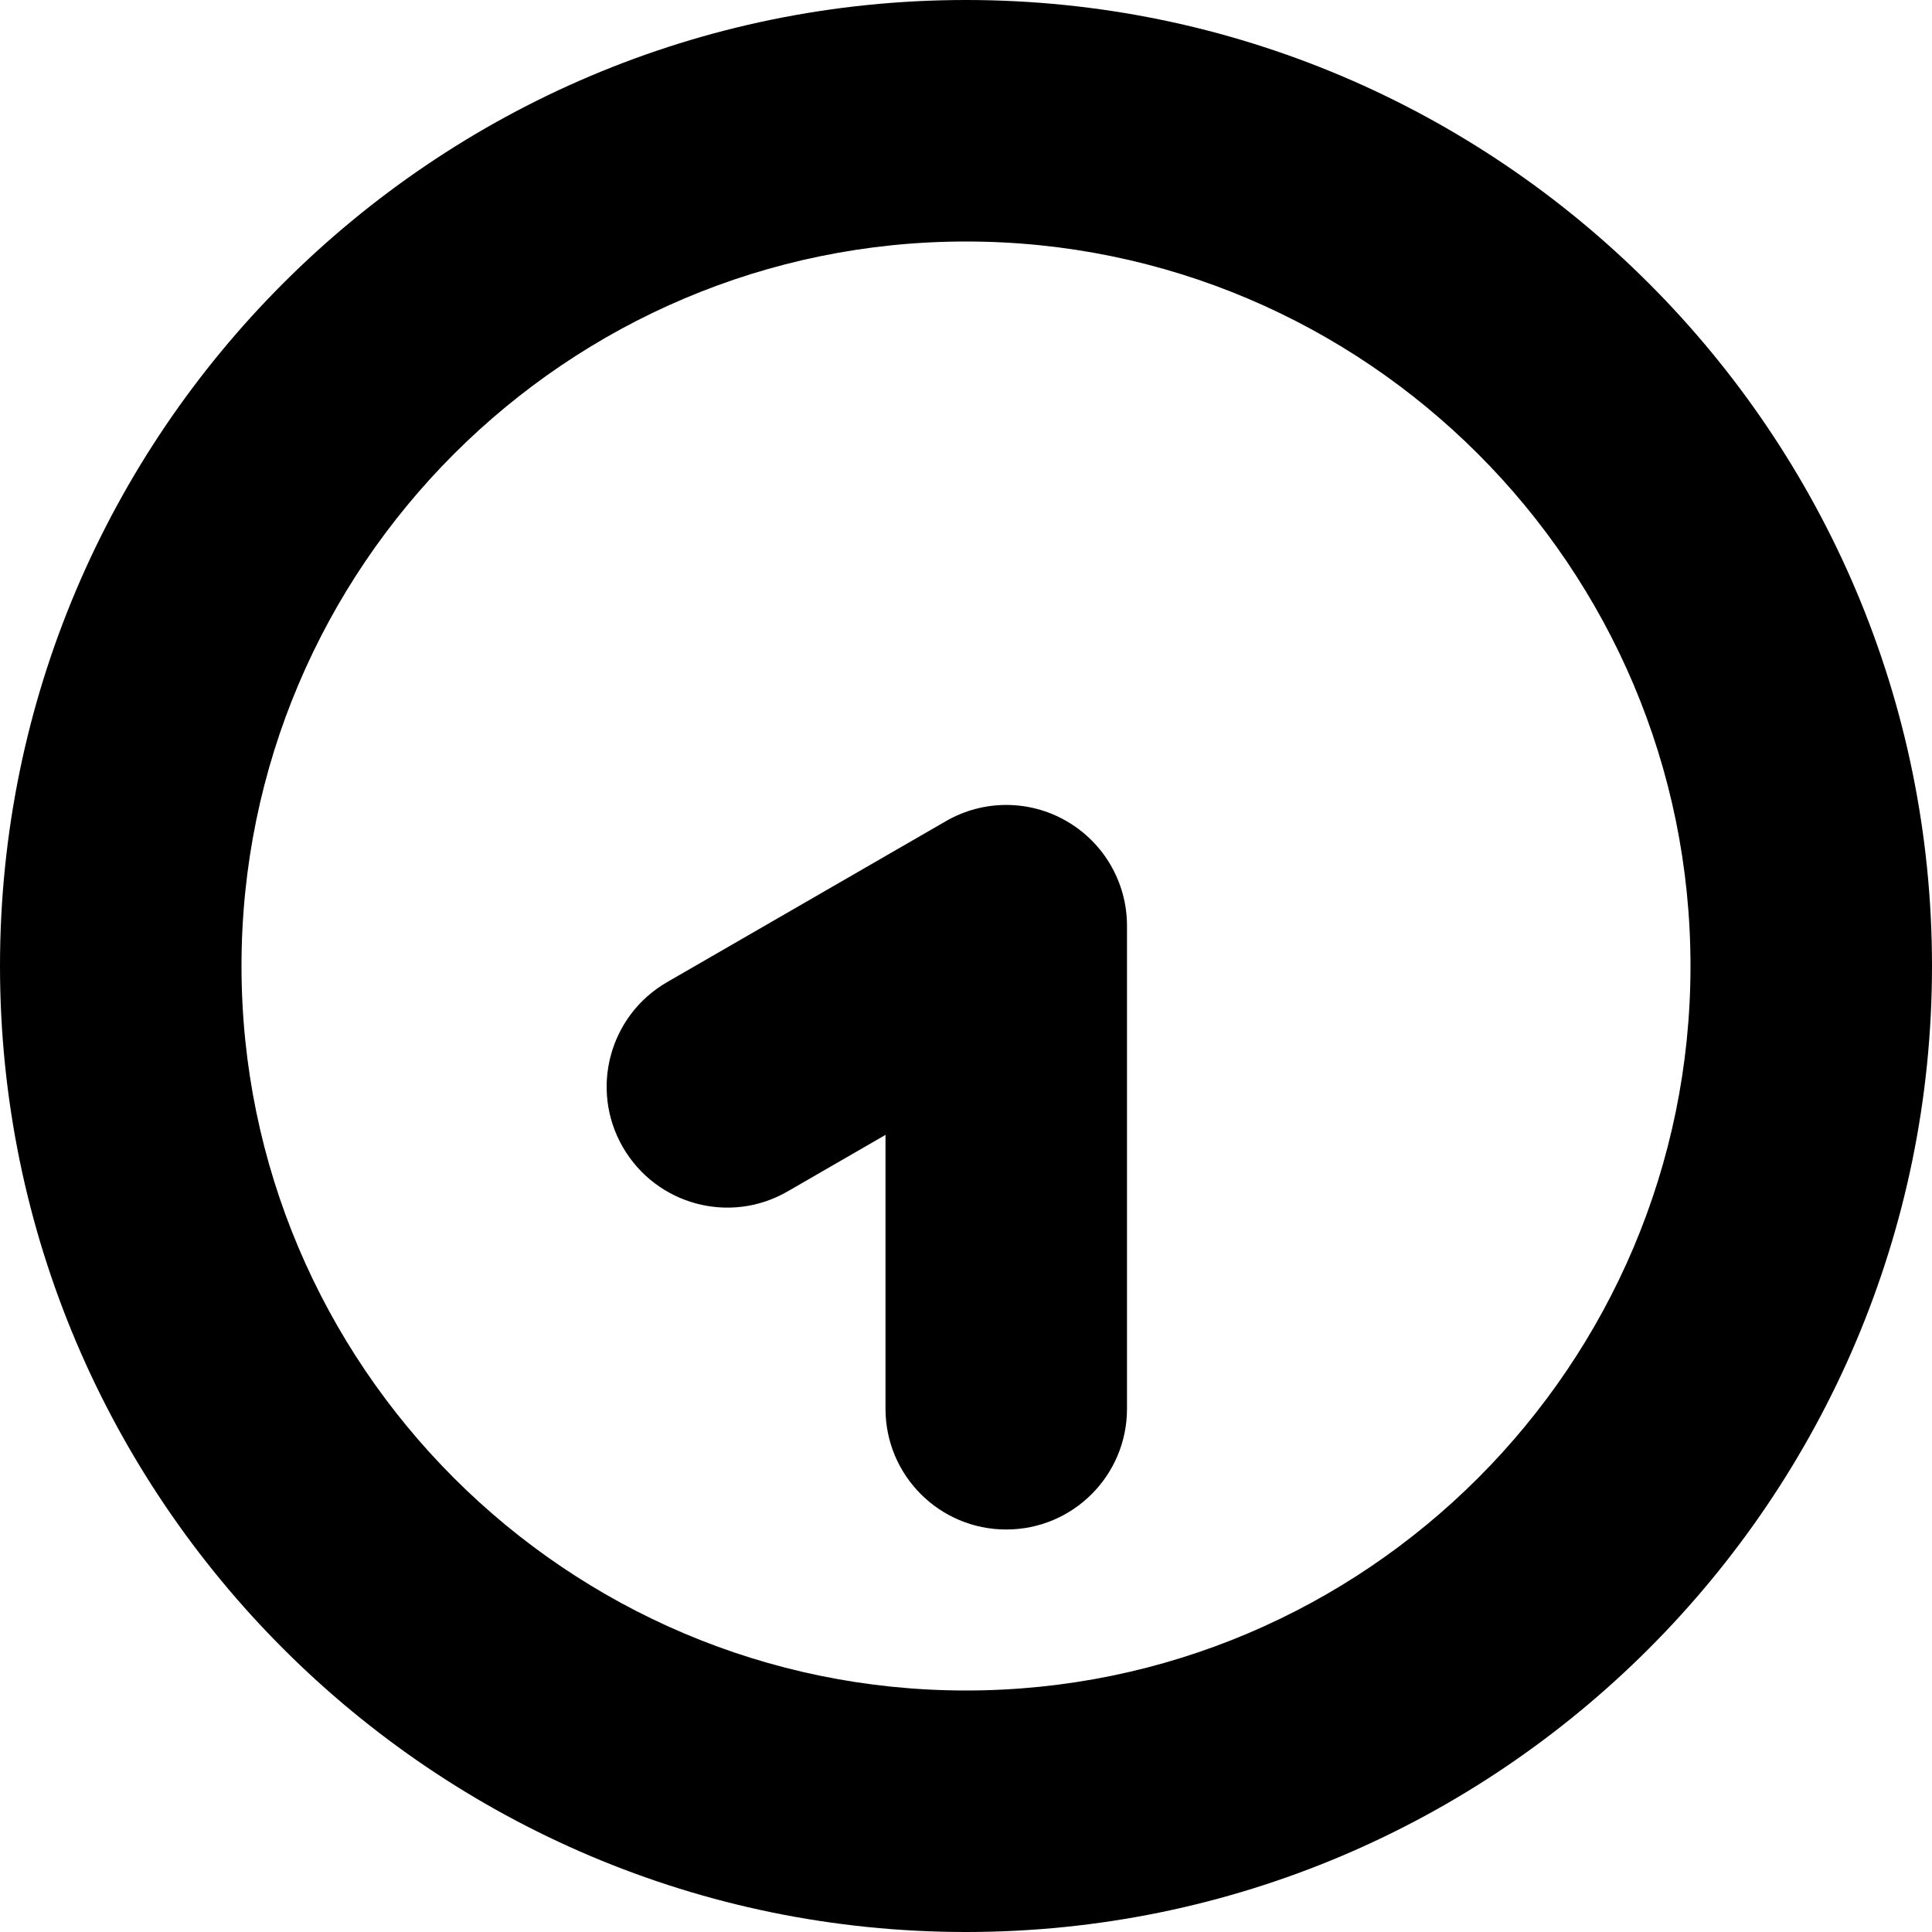 <?xml version="1.0" encoding="UTF-8"?>
<svg xmlns="http://www.w3.org/2000/svg" id="Layer_1" data-name="Layer 1" viewBox="0 0 24 24" width="512" height="512"><path d="M12,24C5.383,24,0,18.617,0,12S5.383,0,12,0s12,5.383,12,12-5.383,12-12,12Zm0-21C7.038,3,3,7.038,3,12s4.038,9,9,9,9-4.038,9-9S16.962,3,12,3Zm2,14.5v-6c0-.536-.286-1.031-.75-1.299-.464-.269-1.036-.269-1.5,0l-3.464,2c-.717,.414-.963,1.332-.549,2.049,.415,.718,1.331,.966,2.049,.549l1.214-.701v3.402c0,.829,.671,1.5,1.5,1.5s1.5-.671,1.5-1.5Z"/></svg>
